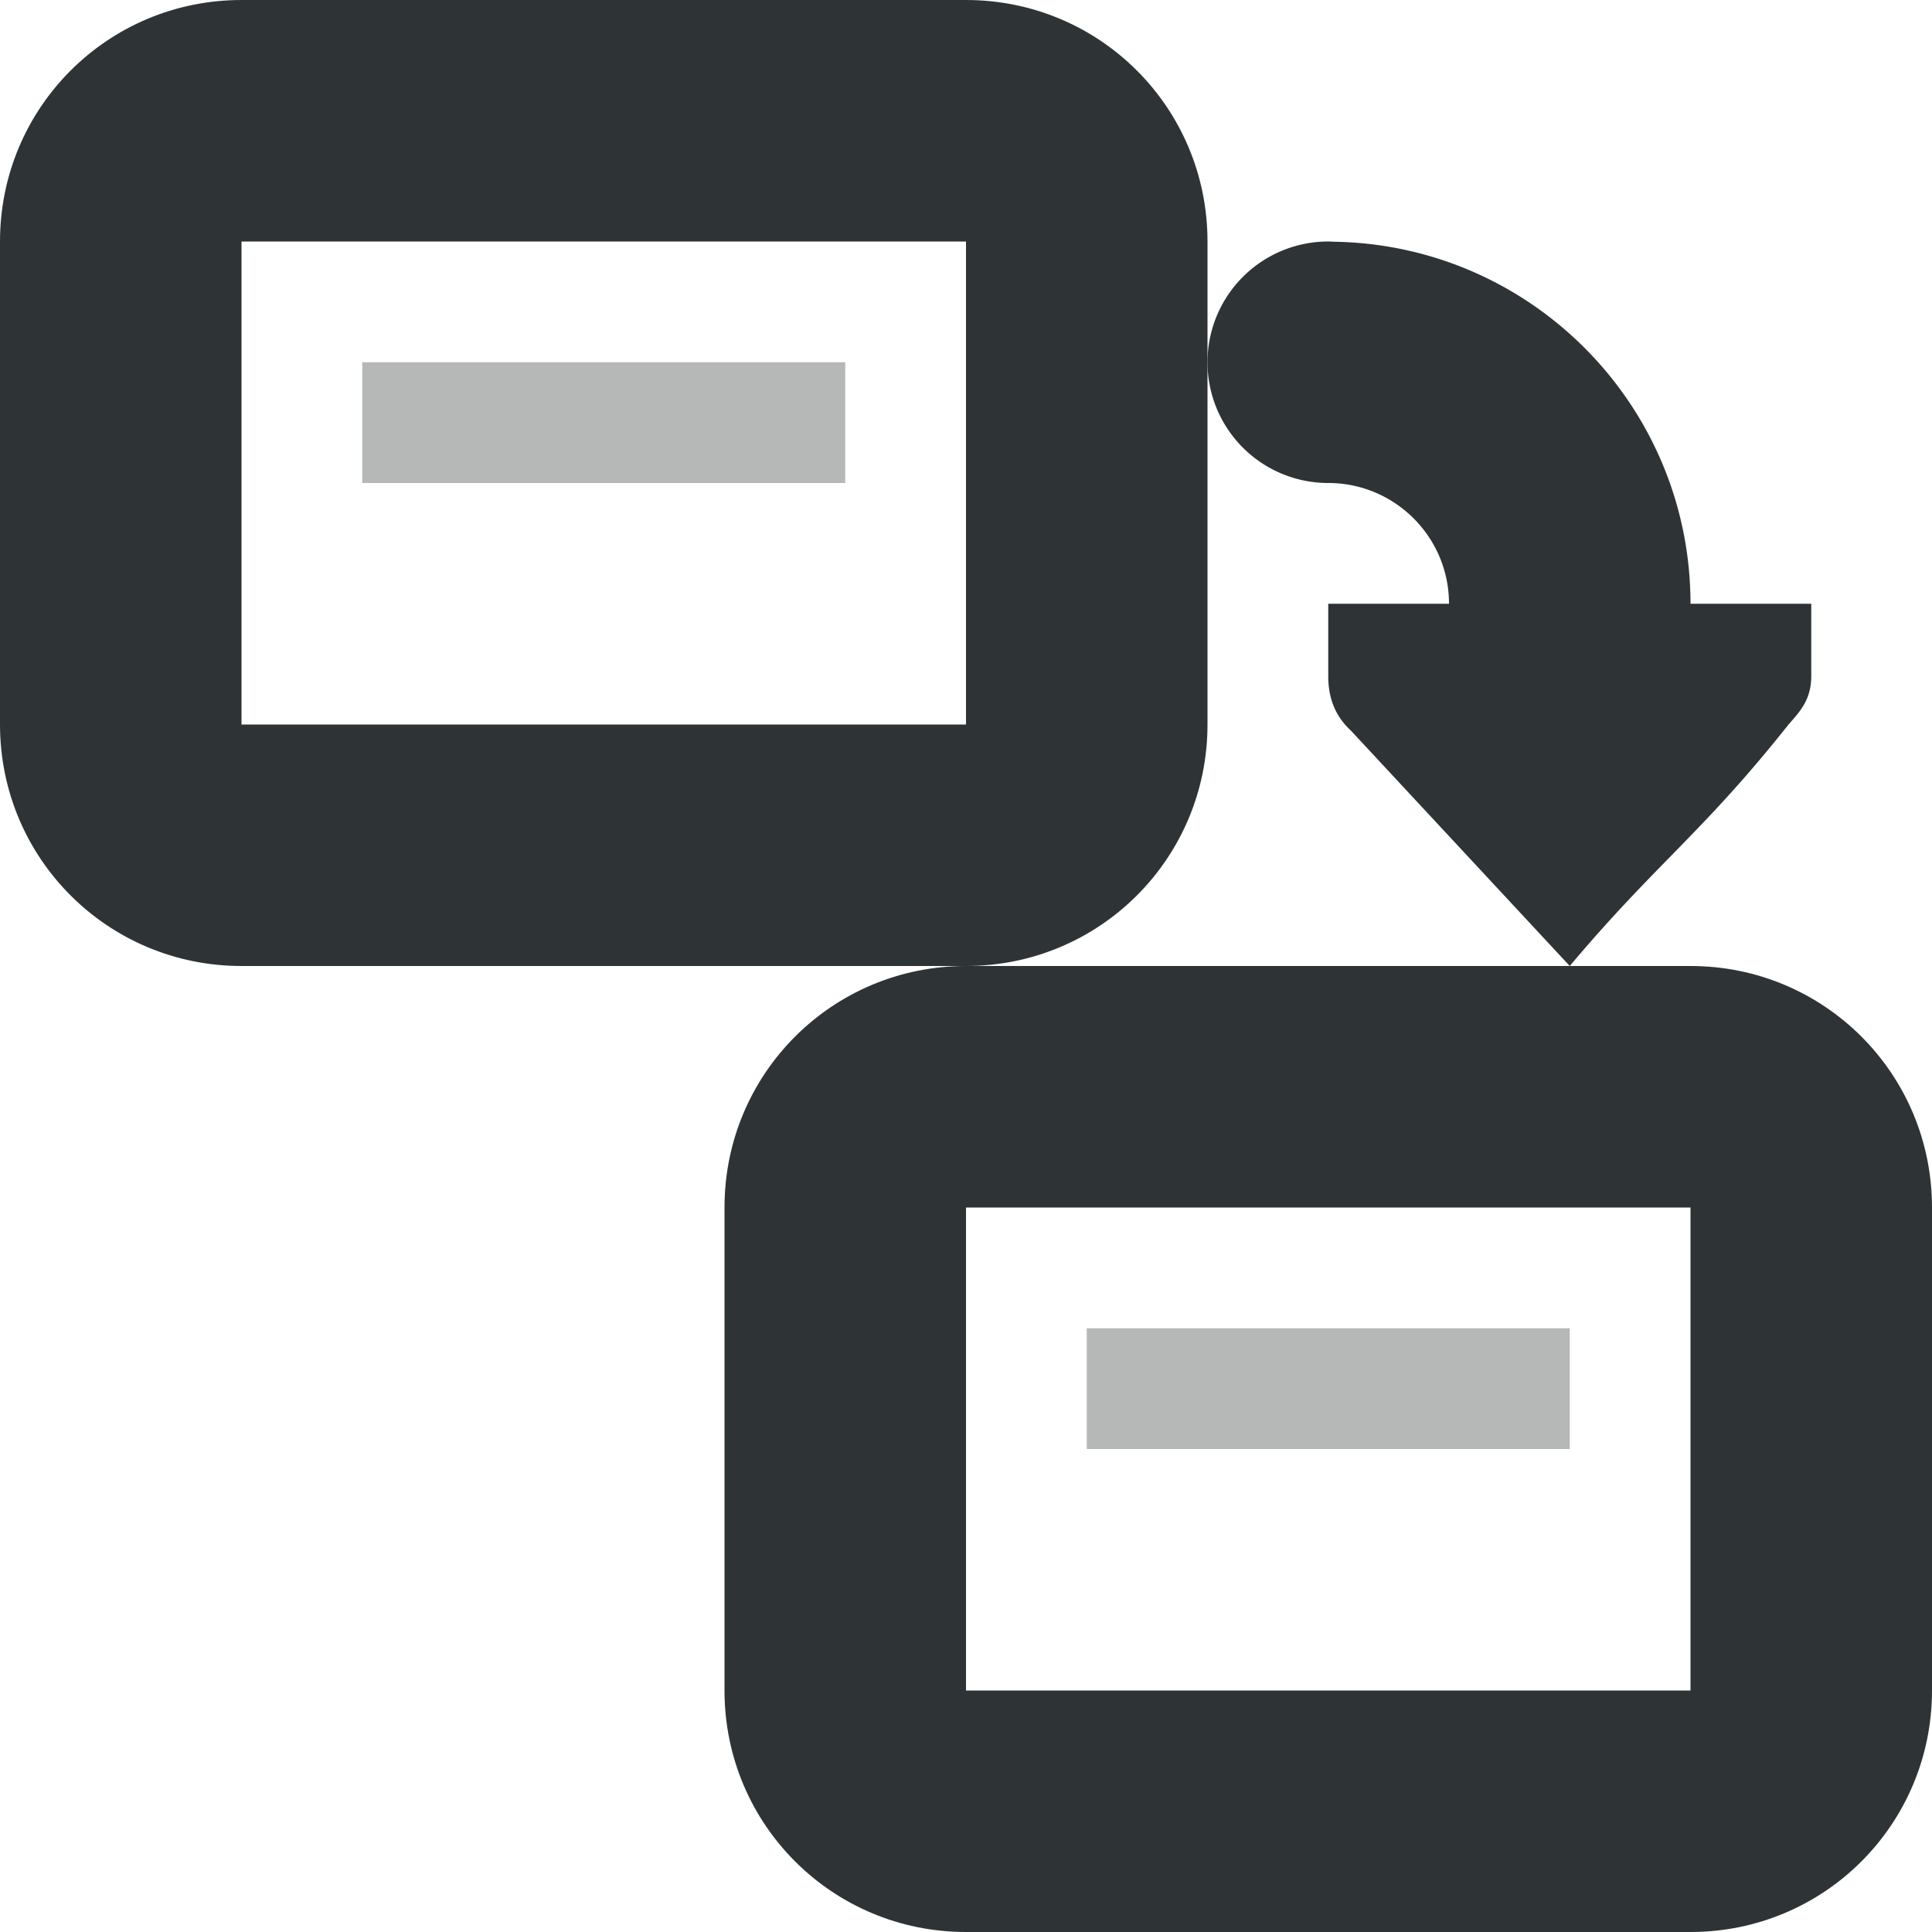 <svg viewBox="0 0 16 16" xmlns="http://www.w3.org/2000/svg"><g fill="#2e3436"><path d="m2 0c-1.108 0-2 .892-2 2v4c0 1.108.892 2 2 2h6c1.108 0 2-.892 2-2 0-1.333 0-2.667 0-4 0-1.108-.892-2-2-2zm0 2h6v4h-6z"/><path d="m3 3v1h4v-1zm6 8v1h4v-1z" opacity=".35"/><path d="m11 2a1 1 0 0 0 -1 1 1 1 0 0 0 1 1c.552 0 1 .448 1 1h-1v.25.35c0 .185.06.333.188.451l1.812 1.949c.715-.85 1.097-1.099 1.812-2 .087-.1.188-.2.188-.4v-.35-.25h-.5-.5c0-1.64-1.317-2.972-2.951-2.998a1 1 0 0 0 -.049-.002z"/><path d="m8 8c-1.108 0-2 .892-2 2v4c0 1.108.892 2 2 2h6c1.108 0 2-.892 2-2 0-1.333 0-2.667 0-4 0-1.108-.892-2-2-2zm0 2h6v4h-6z"/></g></svg>
